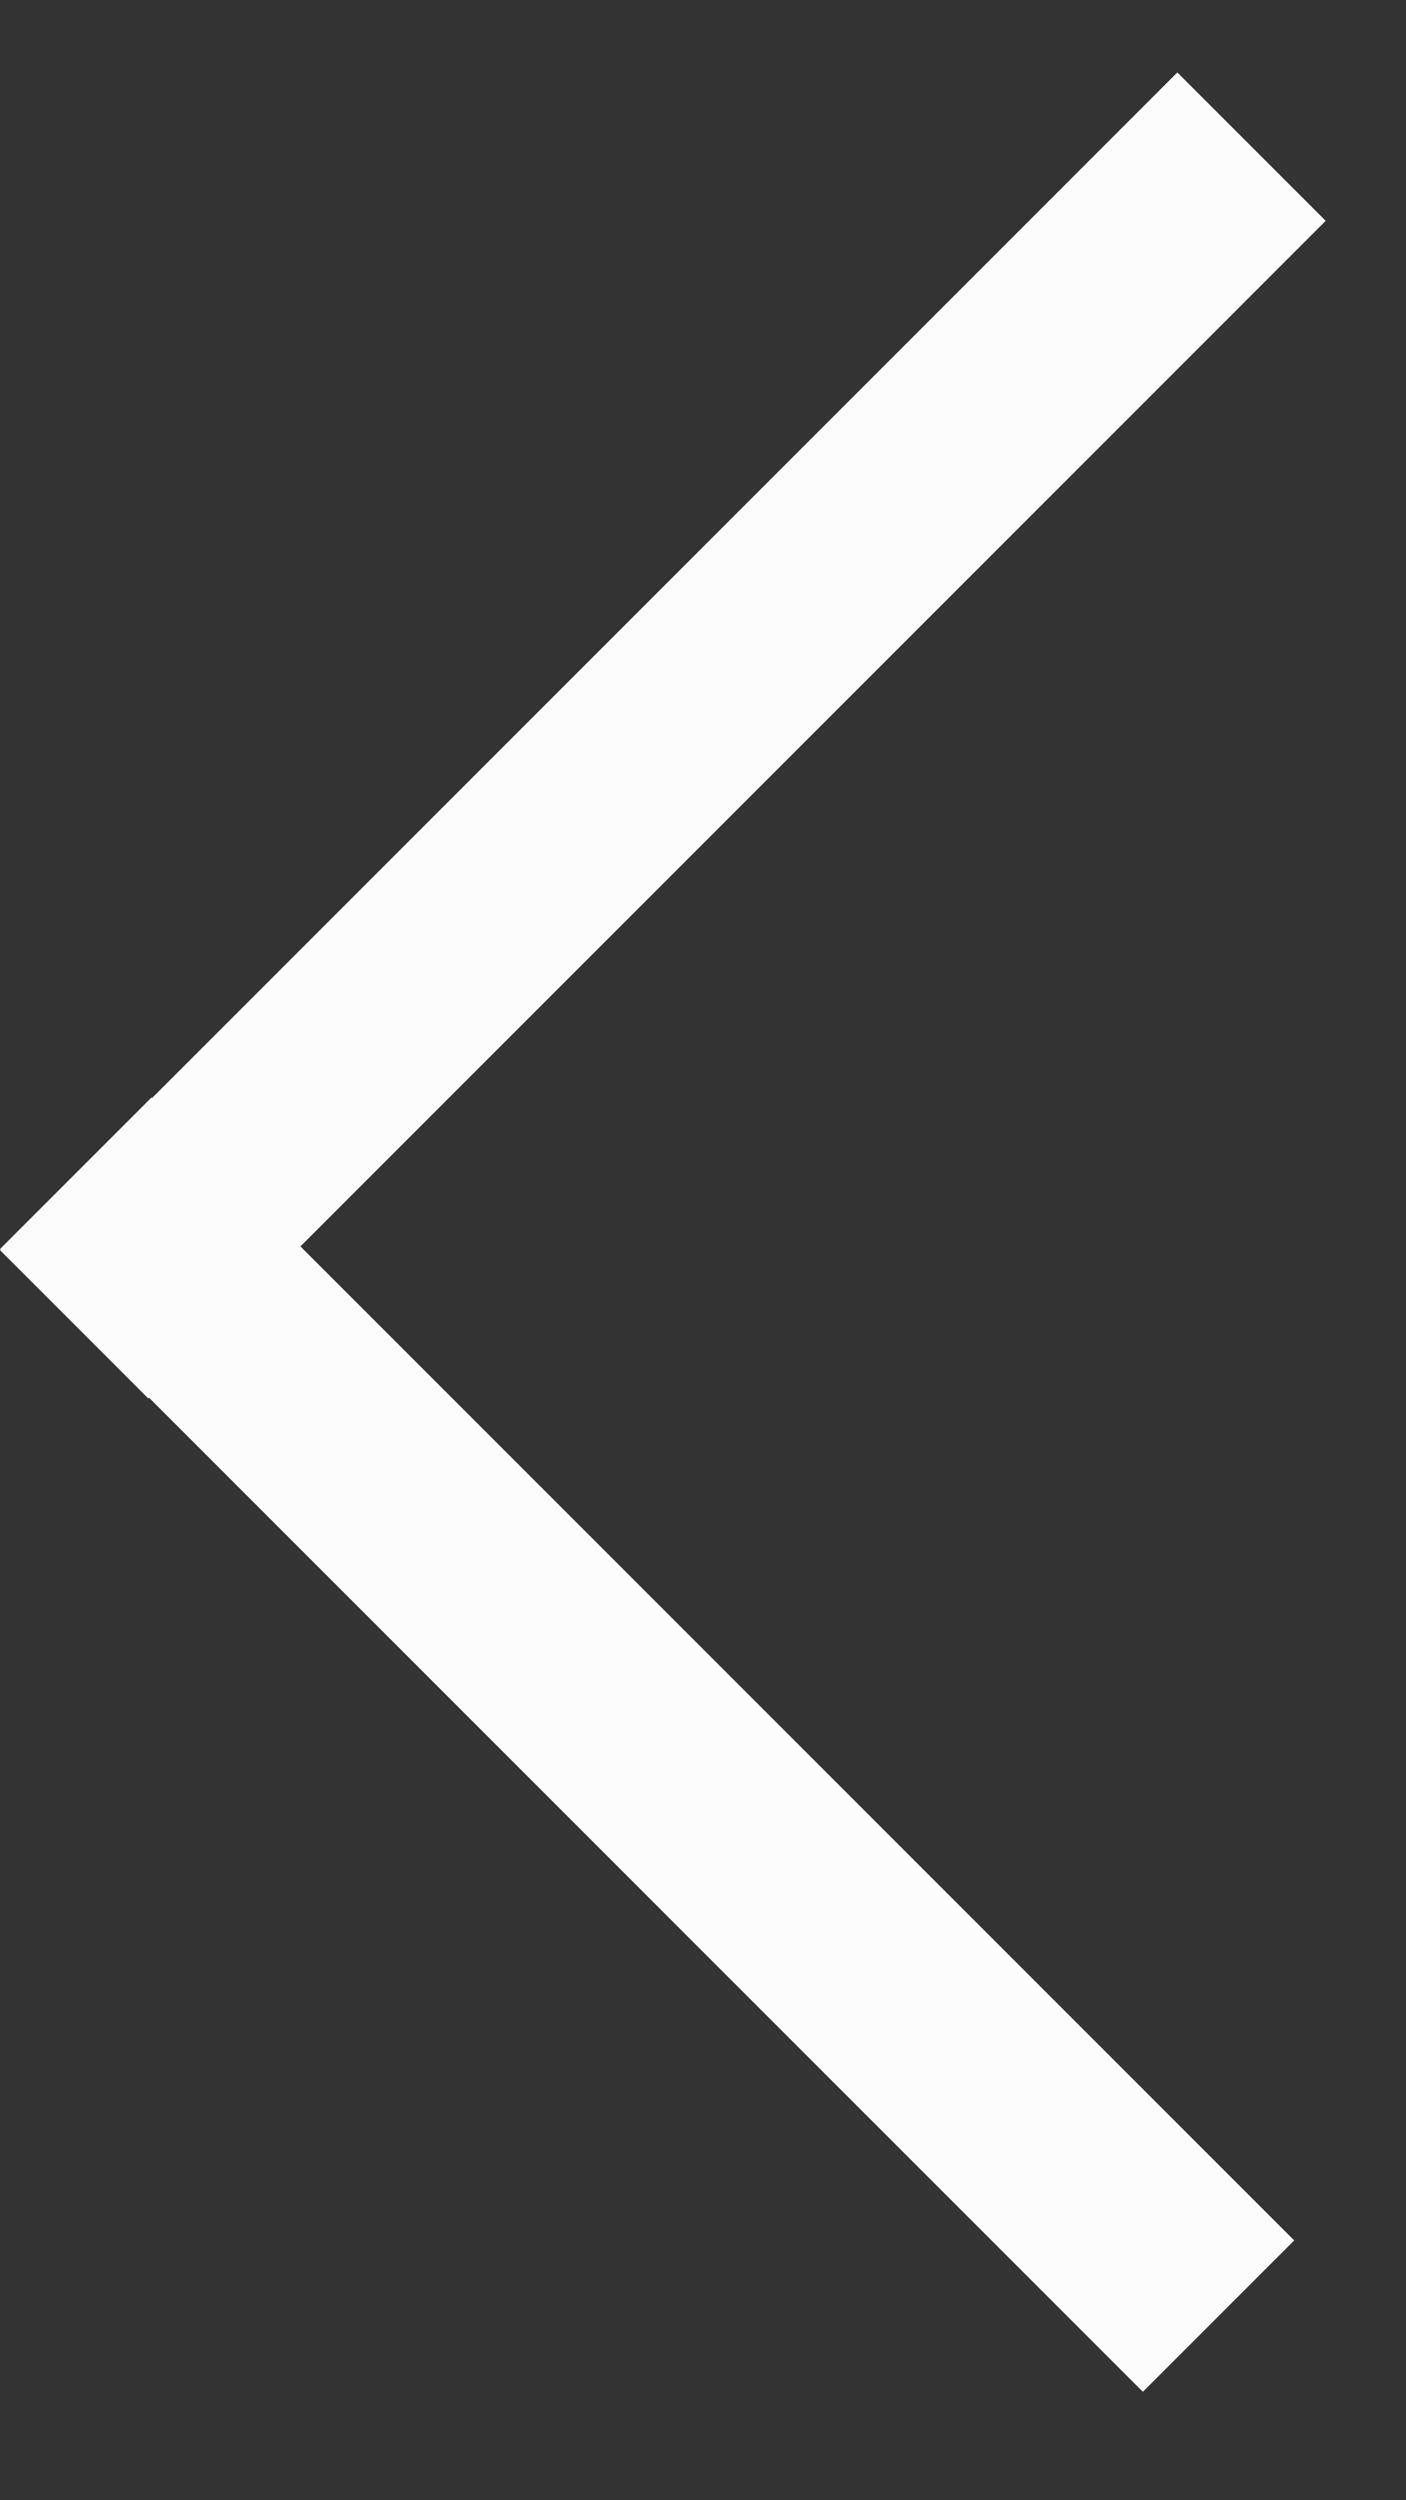 <svg width="9" height="16" viewBox="0 0 9 16" fill="none" xmlns="http://www.w3.org/2000/svg">
<rect x="0" y="0" width="9" height="16" fill="#333333" stroke="none"/>
<rect y="8" width="10.658" height="1.343" transform="rotate(-45 0 8)" fill="#FCFCFC"/>
<rect x="0.97" y="7.023" width="10.344" height="1.37" transform="rotate(45 0.97 7.023)" fill="#FCFCFC"/>
</svg>
